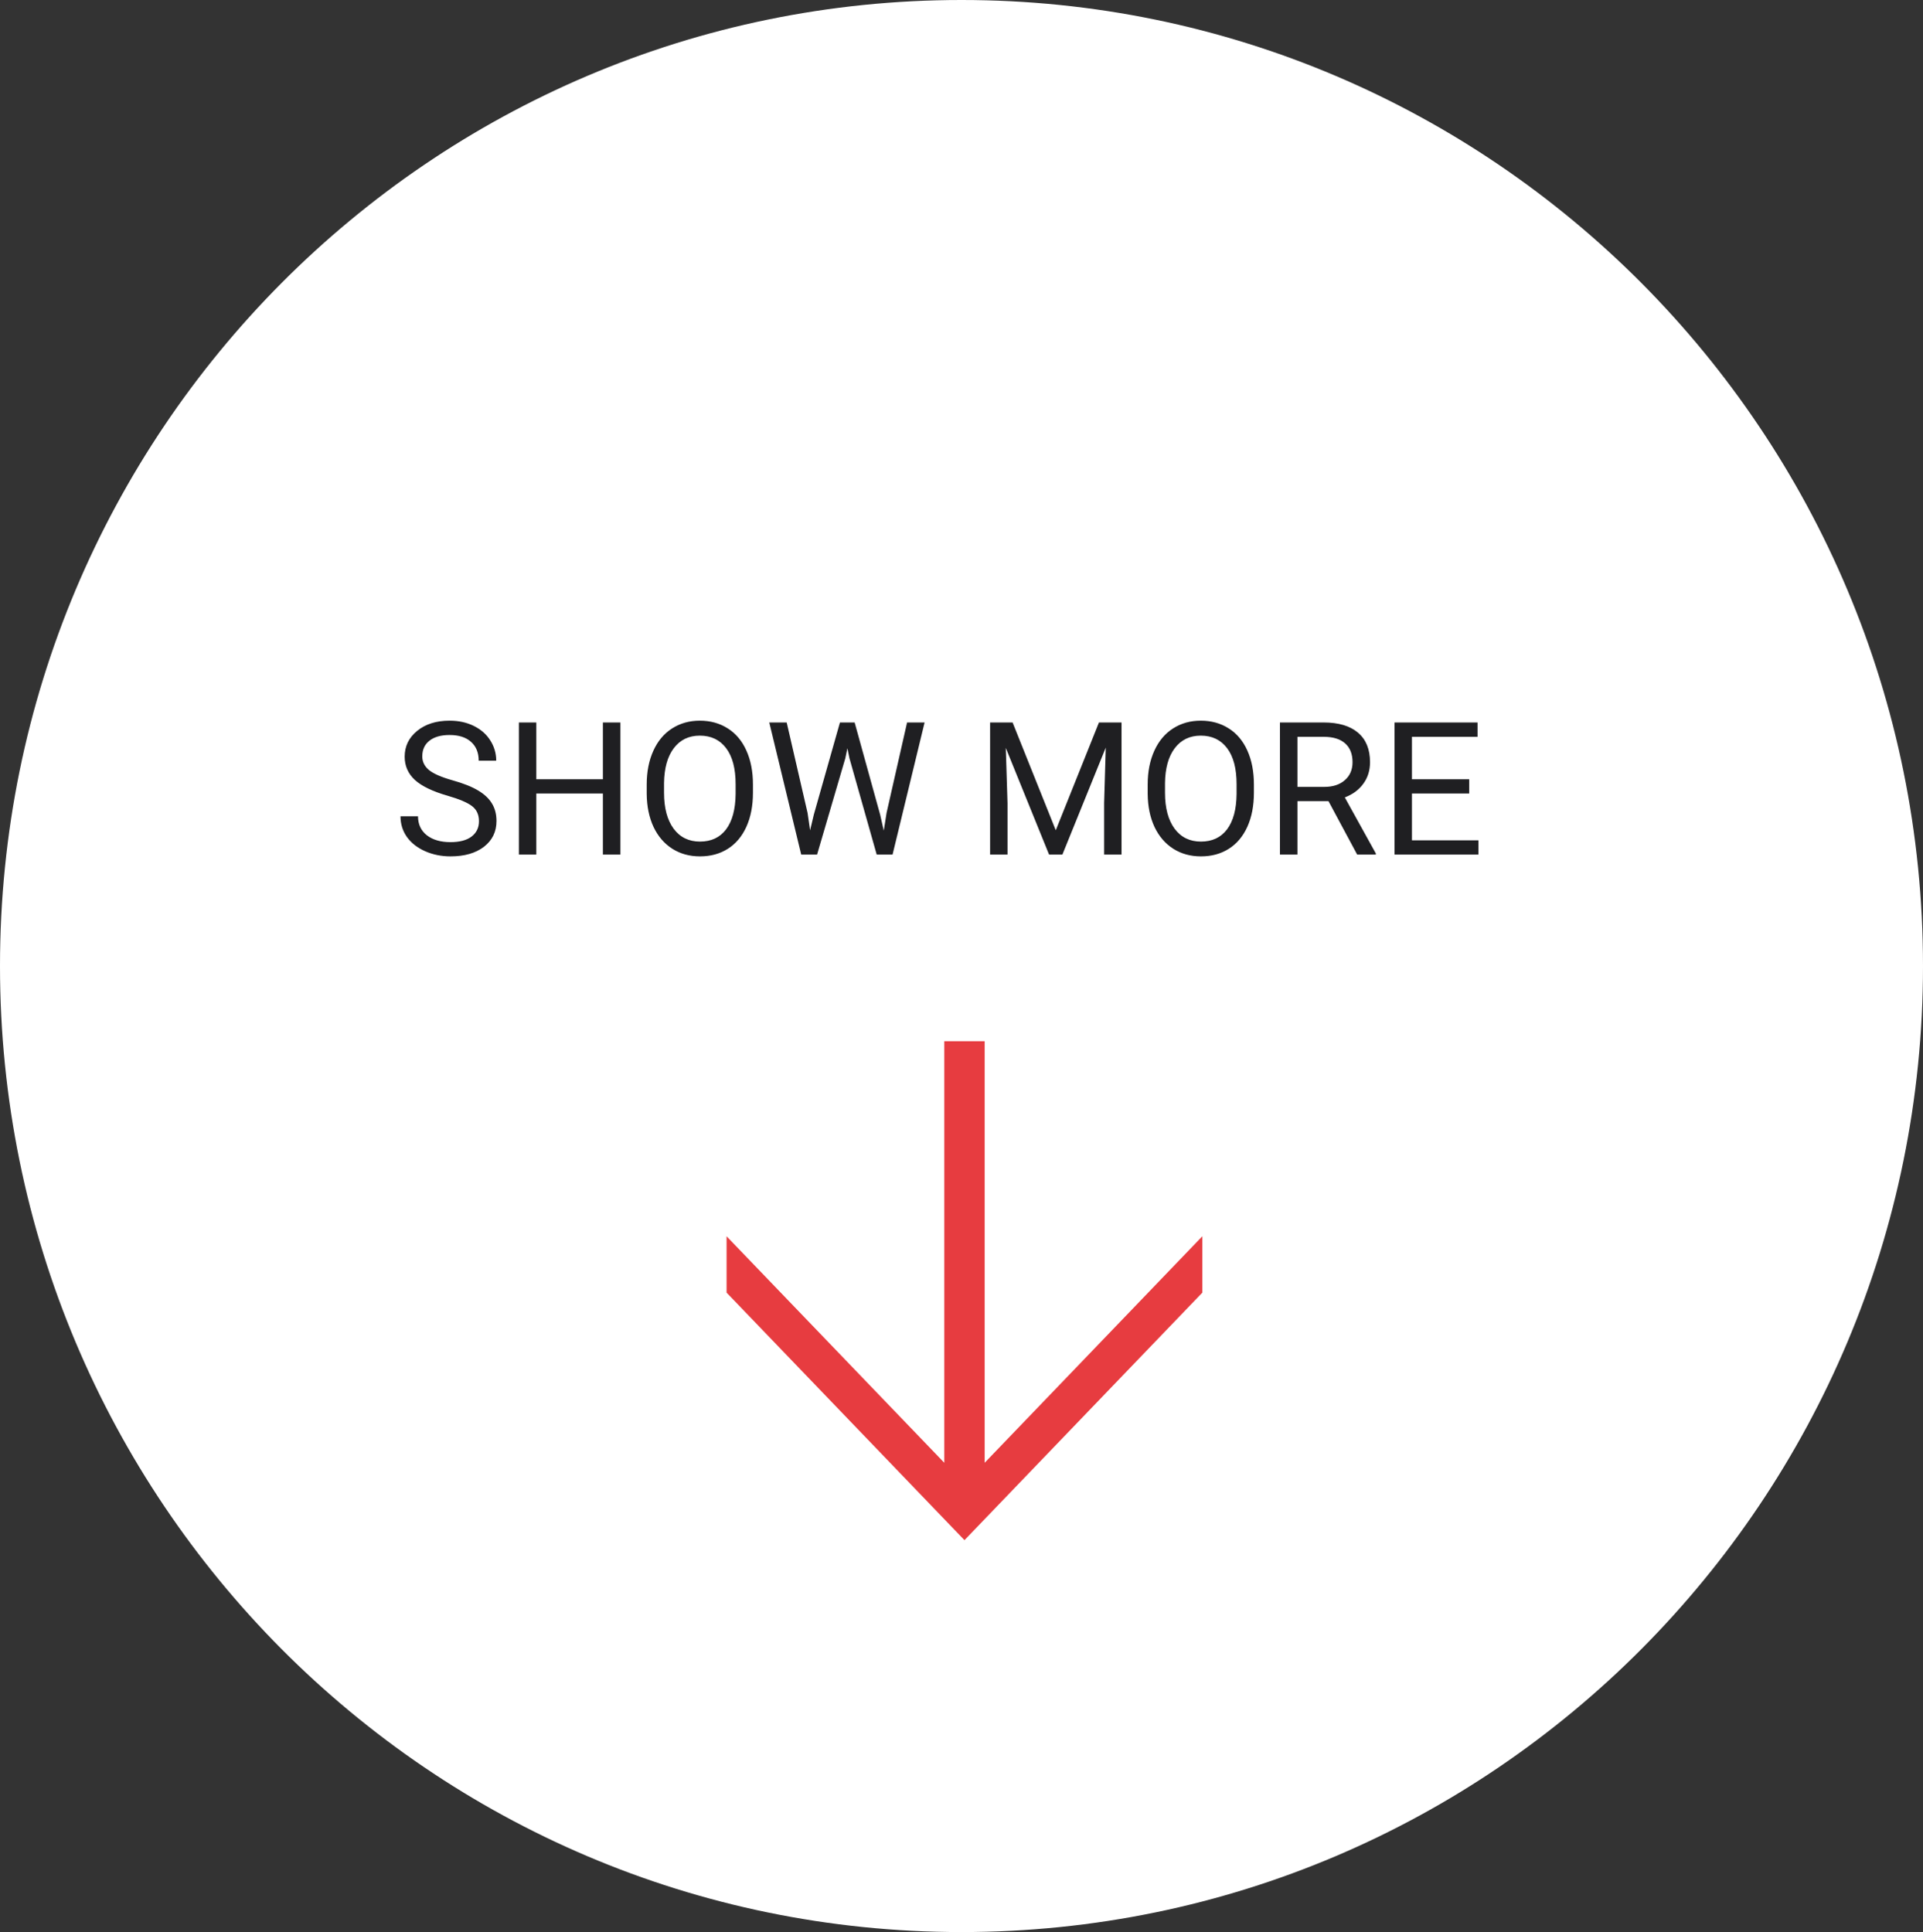 <svg width="207" height="208" viewBox="0 0 207 208" fill="none" xmlns="http://www.w3.org/2000/svg">
<rect x="0" y="0" width="207" height="208" fill="#333333" stroke="none"/>
<path d="M103.5 208C160.661 208 207 161.438 207 104C207 46.562 160.661 0 103.5 0C46.339 0 0 46.562 0 104C0 161.438 46.339 208 103.5 208Z" fill="white"/>
<path d="M129.428 133.089L105.994 157.477V112.095H101.647V157.477L78.212 133.095V139.16L103.82 165.808L129.428 139.159V133.089Z" fill="#E73C40"/>
<path d="M48.17 85.662C46.562 85.2 45.39 84.633 44.654 83.963C43.925 83.286 43.56 82.453 43.56 81.463C43.56 80.343 44.006 79.419 44.898 78.689C45.797 77.954 46.962 77.586 48.394 77.586C49.371 77.586 50.24 77.775 51.002 78.152C51.77 78.53 52.362 79.051 52.779 79.715C53.202 80.379 53.414 81.105 53.414 81.893H51.529C51.529 81.033 51.256 80.359 50.709 79.871C50.162 79.376 49.391 79.129 48.394 79.129C47.47 79.129 46.747 79.334 46.226 79.744C45.712 80.148 45.455 80.711 45.455 81.434C45.455 82.013 45.699 82.505 46.187 82.908C46.682 83.305 47.519 83.67 48.697 84.002C49.882 84.334 50.806 84.702 51.471 85.106C52.141 85.503 52.636 85.968 52.955 86.502C53.281 87.036 53.443 87.664 53.443 88.387C53.443 89.539 52.994 90.463 52.096 91.16C51.197 91.85 49.996 92.195 48.492 92.195C47.516 92.195 46.604 92.01 45.758 91.639C44.911 91.261 44.257 90.747 43.795 90.096C43.339 89.445 43.111 88.706 43.111 87.879H44.996C44.996 88.738 45.312 89.419 45.943 89.92C46.581 90.415 47.431 90.662 48.492 90.662C49.482 90.662 50.24 90.46 50.767 90.057C51.295 89.653 51.559 89.103 51.559 88.406C51.559 87.71 51.314 87.172 50.826 86.795C50.338 86.411 49.452 86.033 48.17 85.662ZM66.783 92H64.898V85.428H57.73V92H55.855V77.781H57.73V83.894H64.898V77.781H66.783V92ZM81.051 85.35C81.051 86.743 80.816 87.96 80.347 89.002C79.879 90.037 79.215 90.828 78.355 91.375C77.496 91.922 76.493 92.195 75.347 92.195C74.228 92.195 73.235 91.922 72.369 91.375C71.503 90.822 70.829 90.037 70.347 89.022C69.872 87.999 69.628 86.818 69.615 85.477V84.451C69.615 83.084 69.853 81.876 70.328 80.828C70.803 79.78 71.474 78.979 72.34 78.426C73.212 77.866 74.208 77.586 75.328 77.586C76.467 77.586 77.47 77.863 78.336 78.416C79.208 78.963 79.879 79.76 80.347 80.809C80.816 81.85 81.051 83.064 81.051 84.451V85.35ZM79.185 84.432C79.185 82.745 78.847 81.453 78.17 80.555C77.493 79.65 76.546 79.197 75.328 79.197C74.143 79.197 73.209 79.65 72.525 80.555C71.848 81.453 71.5 82.703 71.48 84.305V85.35C71.48 86.984 71.822 88.269 72.506 89.207C73.196 90.138 74.143 90.603 75.347 90.603C76.558 90.603 77.496 90.164 78.16 89.285C78.824 88.4 79.166 87.133 79.185 85.486V84.432ZM86.93 87.518L87.203 89.393L87.603 87.703L90.416 77.781H91.998L94.742 87.703L95.133 89.422L95.435 87.508L97.642 77.781H99.527L96.08 92H94.371L91.441 81.639L91.217 80.555L90.992 81.639L87.955 92H86.246L82.808 77.781H84.683L86.93 87.518ZM109 77.781L113.648 89.383L118.297 77.781H120.728V92H118.853V86.463L119.029 80.486L114.361 92H112.926L108.267 80.516L108.453 86.463V92H106.578V77.781H109ZM134.976 85.35C134.976 86.743 134.742 87.96 134.273 89.002C133.805 90.037 133.141 90.828 132.281 91.375C131.422 91.922 130.419 92.195 129.273 92.195C128.154 92.195 127.161 91.922 126.295 91.375C125.429 90.822 124.755 90.037 124.273 89.022C123.798 87.999 123.554 86.818 123.541 85.477V84.451C123.541 83.084 123.779 81.876 124.254 80.828C124.729 79.78 125.4 78.979 126.266 78.426C127.138 77.866 128.134 77.586 129.254 77.586C130.393 77.586 131.396 77.863 132.262 78.416C133.134 78.963 133.805 79.76 134.273 80.809C134.742 81.85 134.976 83.064 134.976 84.451V85.35ZM133.111 84.432C133.111 82.745 132.773 81.453 132.096 80.555C131.418 79.65 130.471 79.197 129.254 79.197C128.069 79.197 127.135 79.65 126.451 80.555C125.774 81.453 125.426 82.703 125.406 84.305V85.35C125.406 86.984 125.748 88.269 126.432 89.207C127.122 90.138 128.069 90.603 129.273 90.603C130.484 90.603 131.422 90.164 132.086 89.285C132.75 88.4 133.092 87.133 133.111 85.486V84.432ZM143.004 86.248H139.664V92H137.779V77.781H142.486C144.088 77.781 145.318 78.146 146.178 78.875C147.043 79.604 147.476 80.665 147.476 82.059C147.476 82.944 147.236 83.716 146.754 84.373C146.279 85.031 145.614 85.522 144.762 85.848L148.101 91.883V92H146.09L143.004 86.248ZM139.664 84.715H142.545C143.476 84.715 144.215 84.474 144.762 83.992C145.315 83.51 145.592 82.866 145.592 82.059C145.592 81.18 145.328 80.506 144.801 80.037C144.28 79.568 143.525 79.331 142.535 79.324H139.664V84.715ZM158.15 85.428H151.988V90.467H159.146V92H150.113V77.781H159.049V79.324H151.988V83.894H158.15V85.428Z" fill="#1F1F22"/>
</svg>
